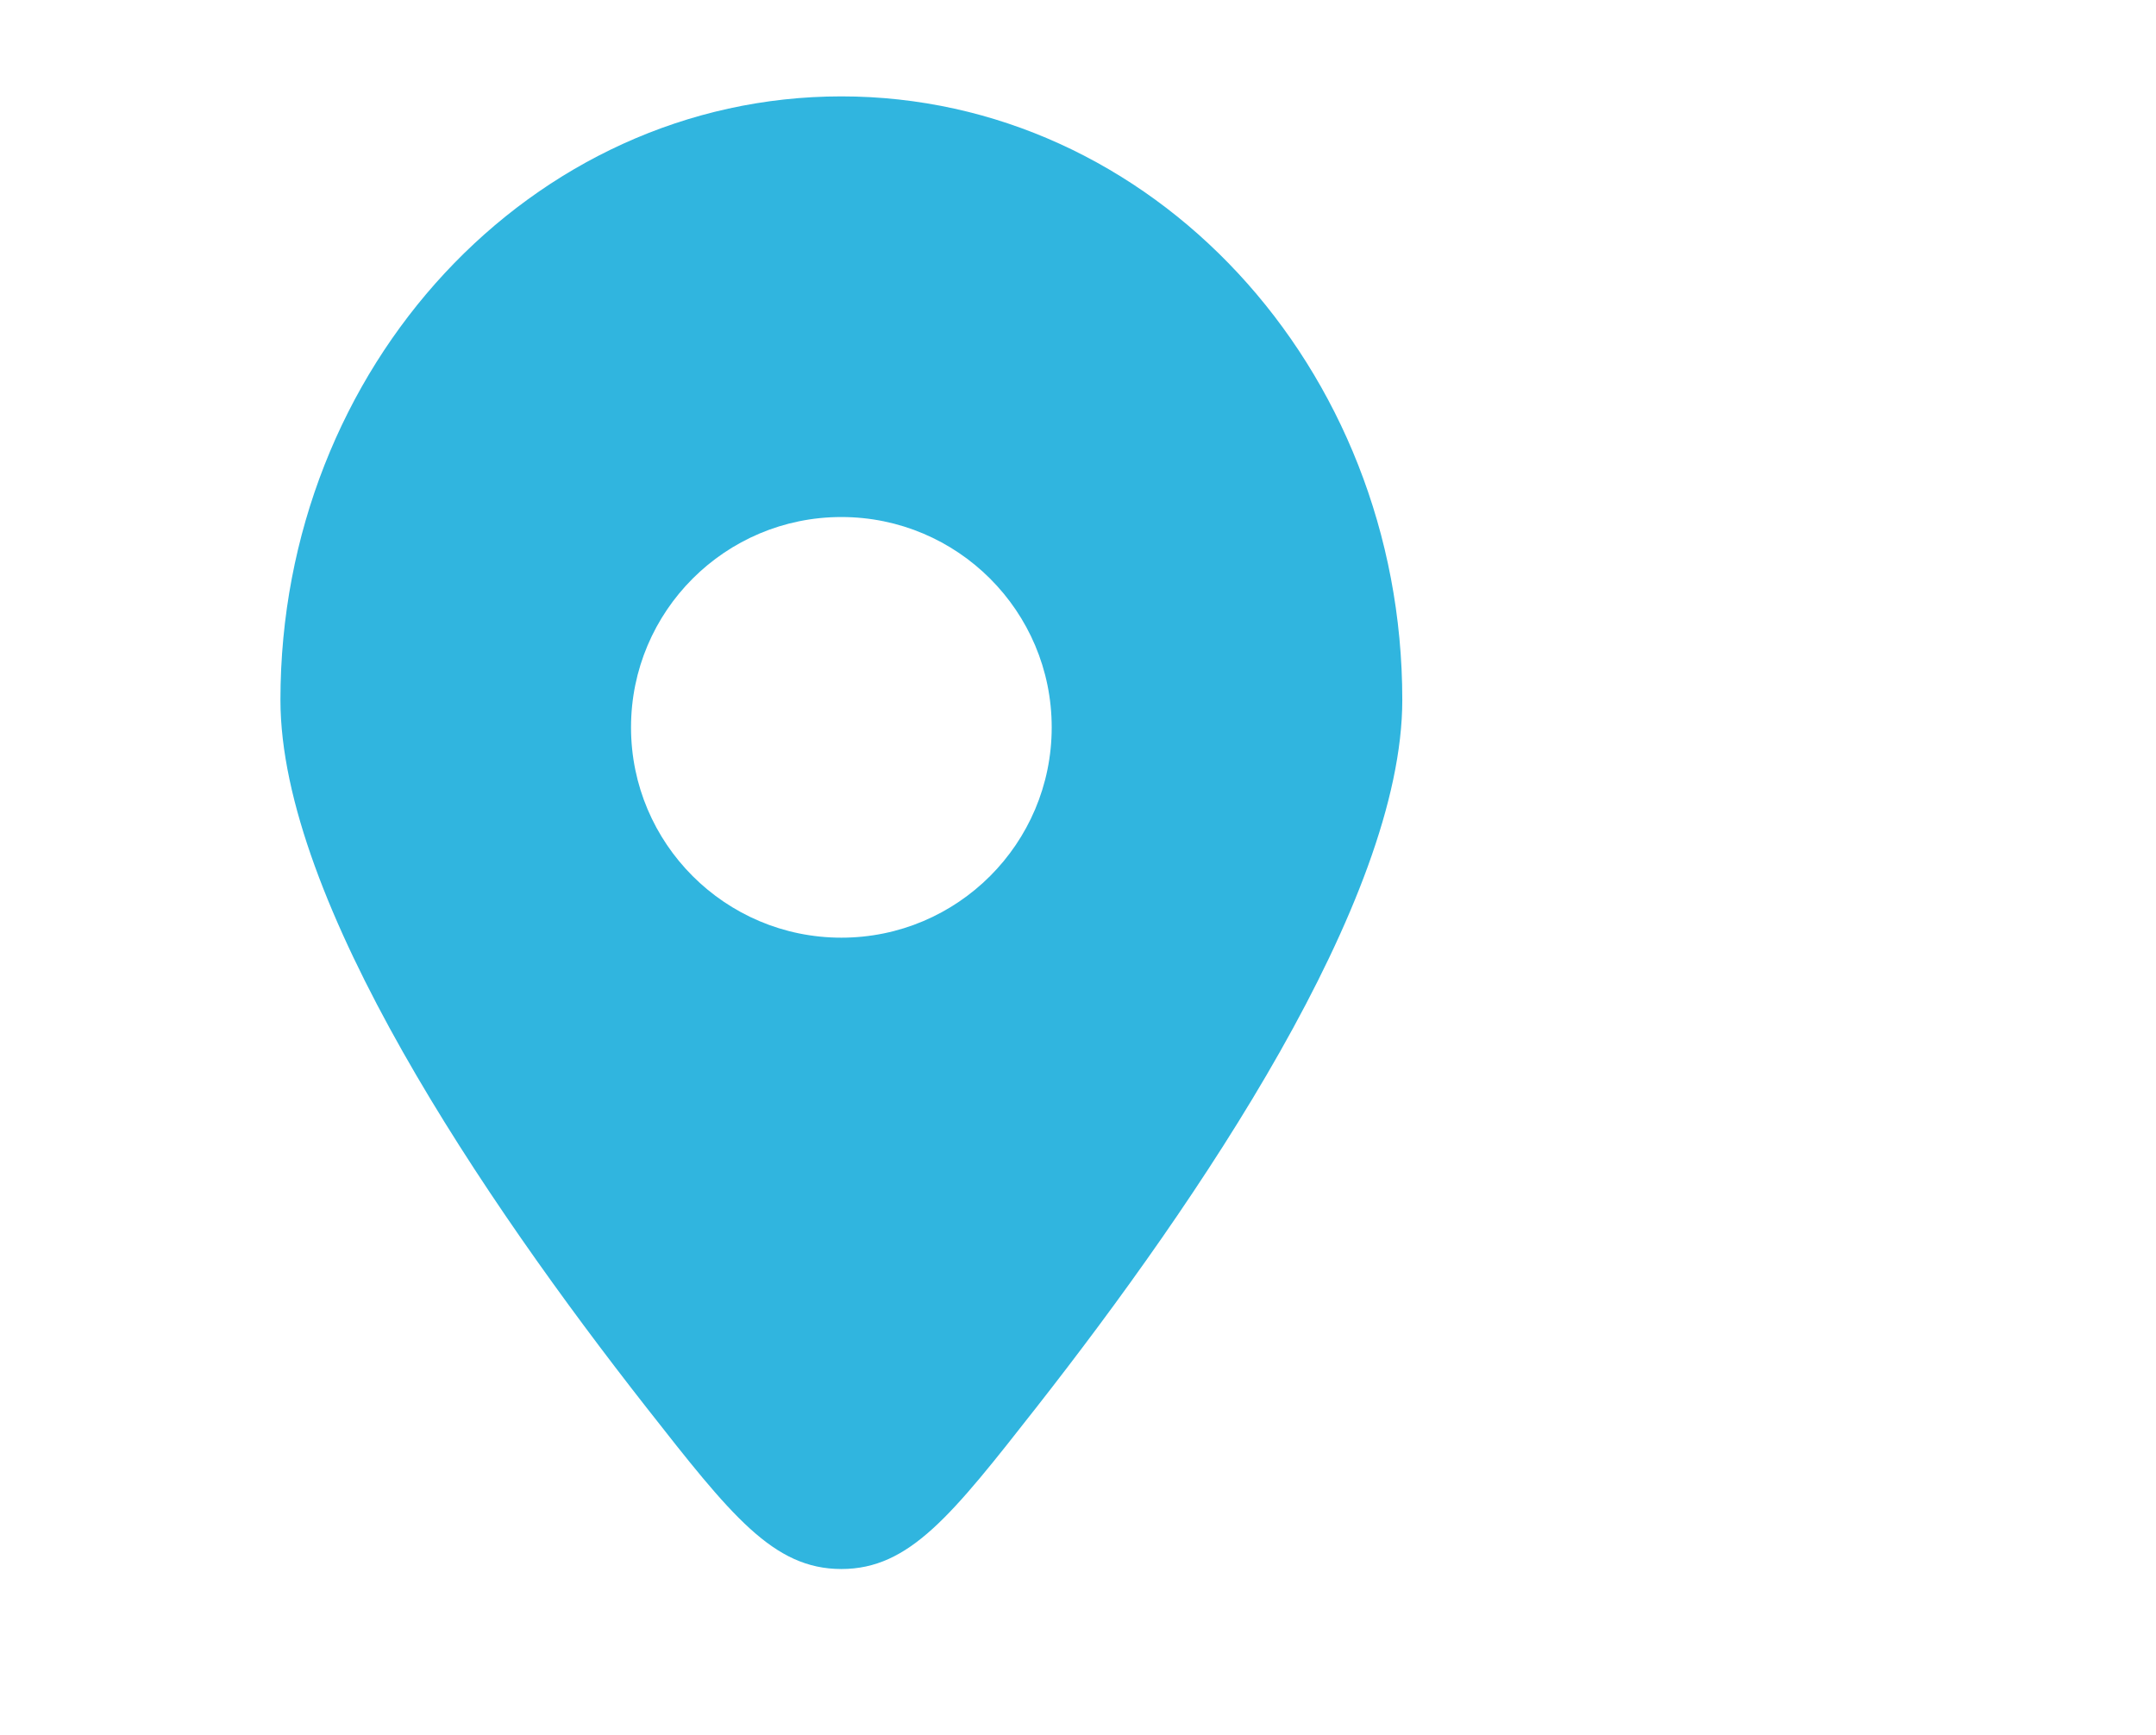 <?xml version="1.0" encoding="UTF-8"?> <svg xmlns="http://www.w3.org/2000/svg" width="41" height="33" viewBox="0 0 41 33" fill="none"><g clip-path="url(#clip0_4_2259)"><g clip-path="url(#clip1_4_2259)"><path fill-rule="evenodd" clip-rule="evenodd" d="M19.708 26.767C22.787 22.84 26.667 17.134 26.667 13.311C26.667 6.972 21.891 1.833 16 1.833C10.109 1.833 5.333 6.972 5.333 13.311C5.333 17.134 9.213 22.84 12.292 26.767C13.899 28.816 14.702 29.84 16 29.84C17.298 29.84 18.101 28.816 19.708 26.767ZM16 17.833C13.791 17.833 12 16.042 12 13.833C12 11.624 13.791 9.833 16 9.833C18.209 9.833 20 11.624 20 13.833C20 16.042 18.209 17.833 16 17.833Z" fill="#30B5DF"></path></g></g><defs><clipPath id="clip0_4_2259"><rect width="41" height="32" fill="white" transform="translate(0 0.5)"></rect></clipPath><clipPath id="clip1_4_2259"><rect width="32" height="32" fill="white" transform="translate(0 0.5)"></rect></clipPath></defs></svg> 